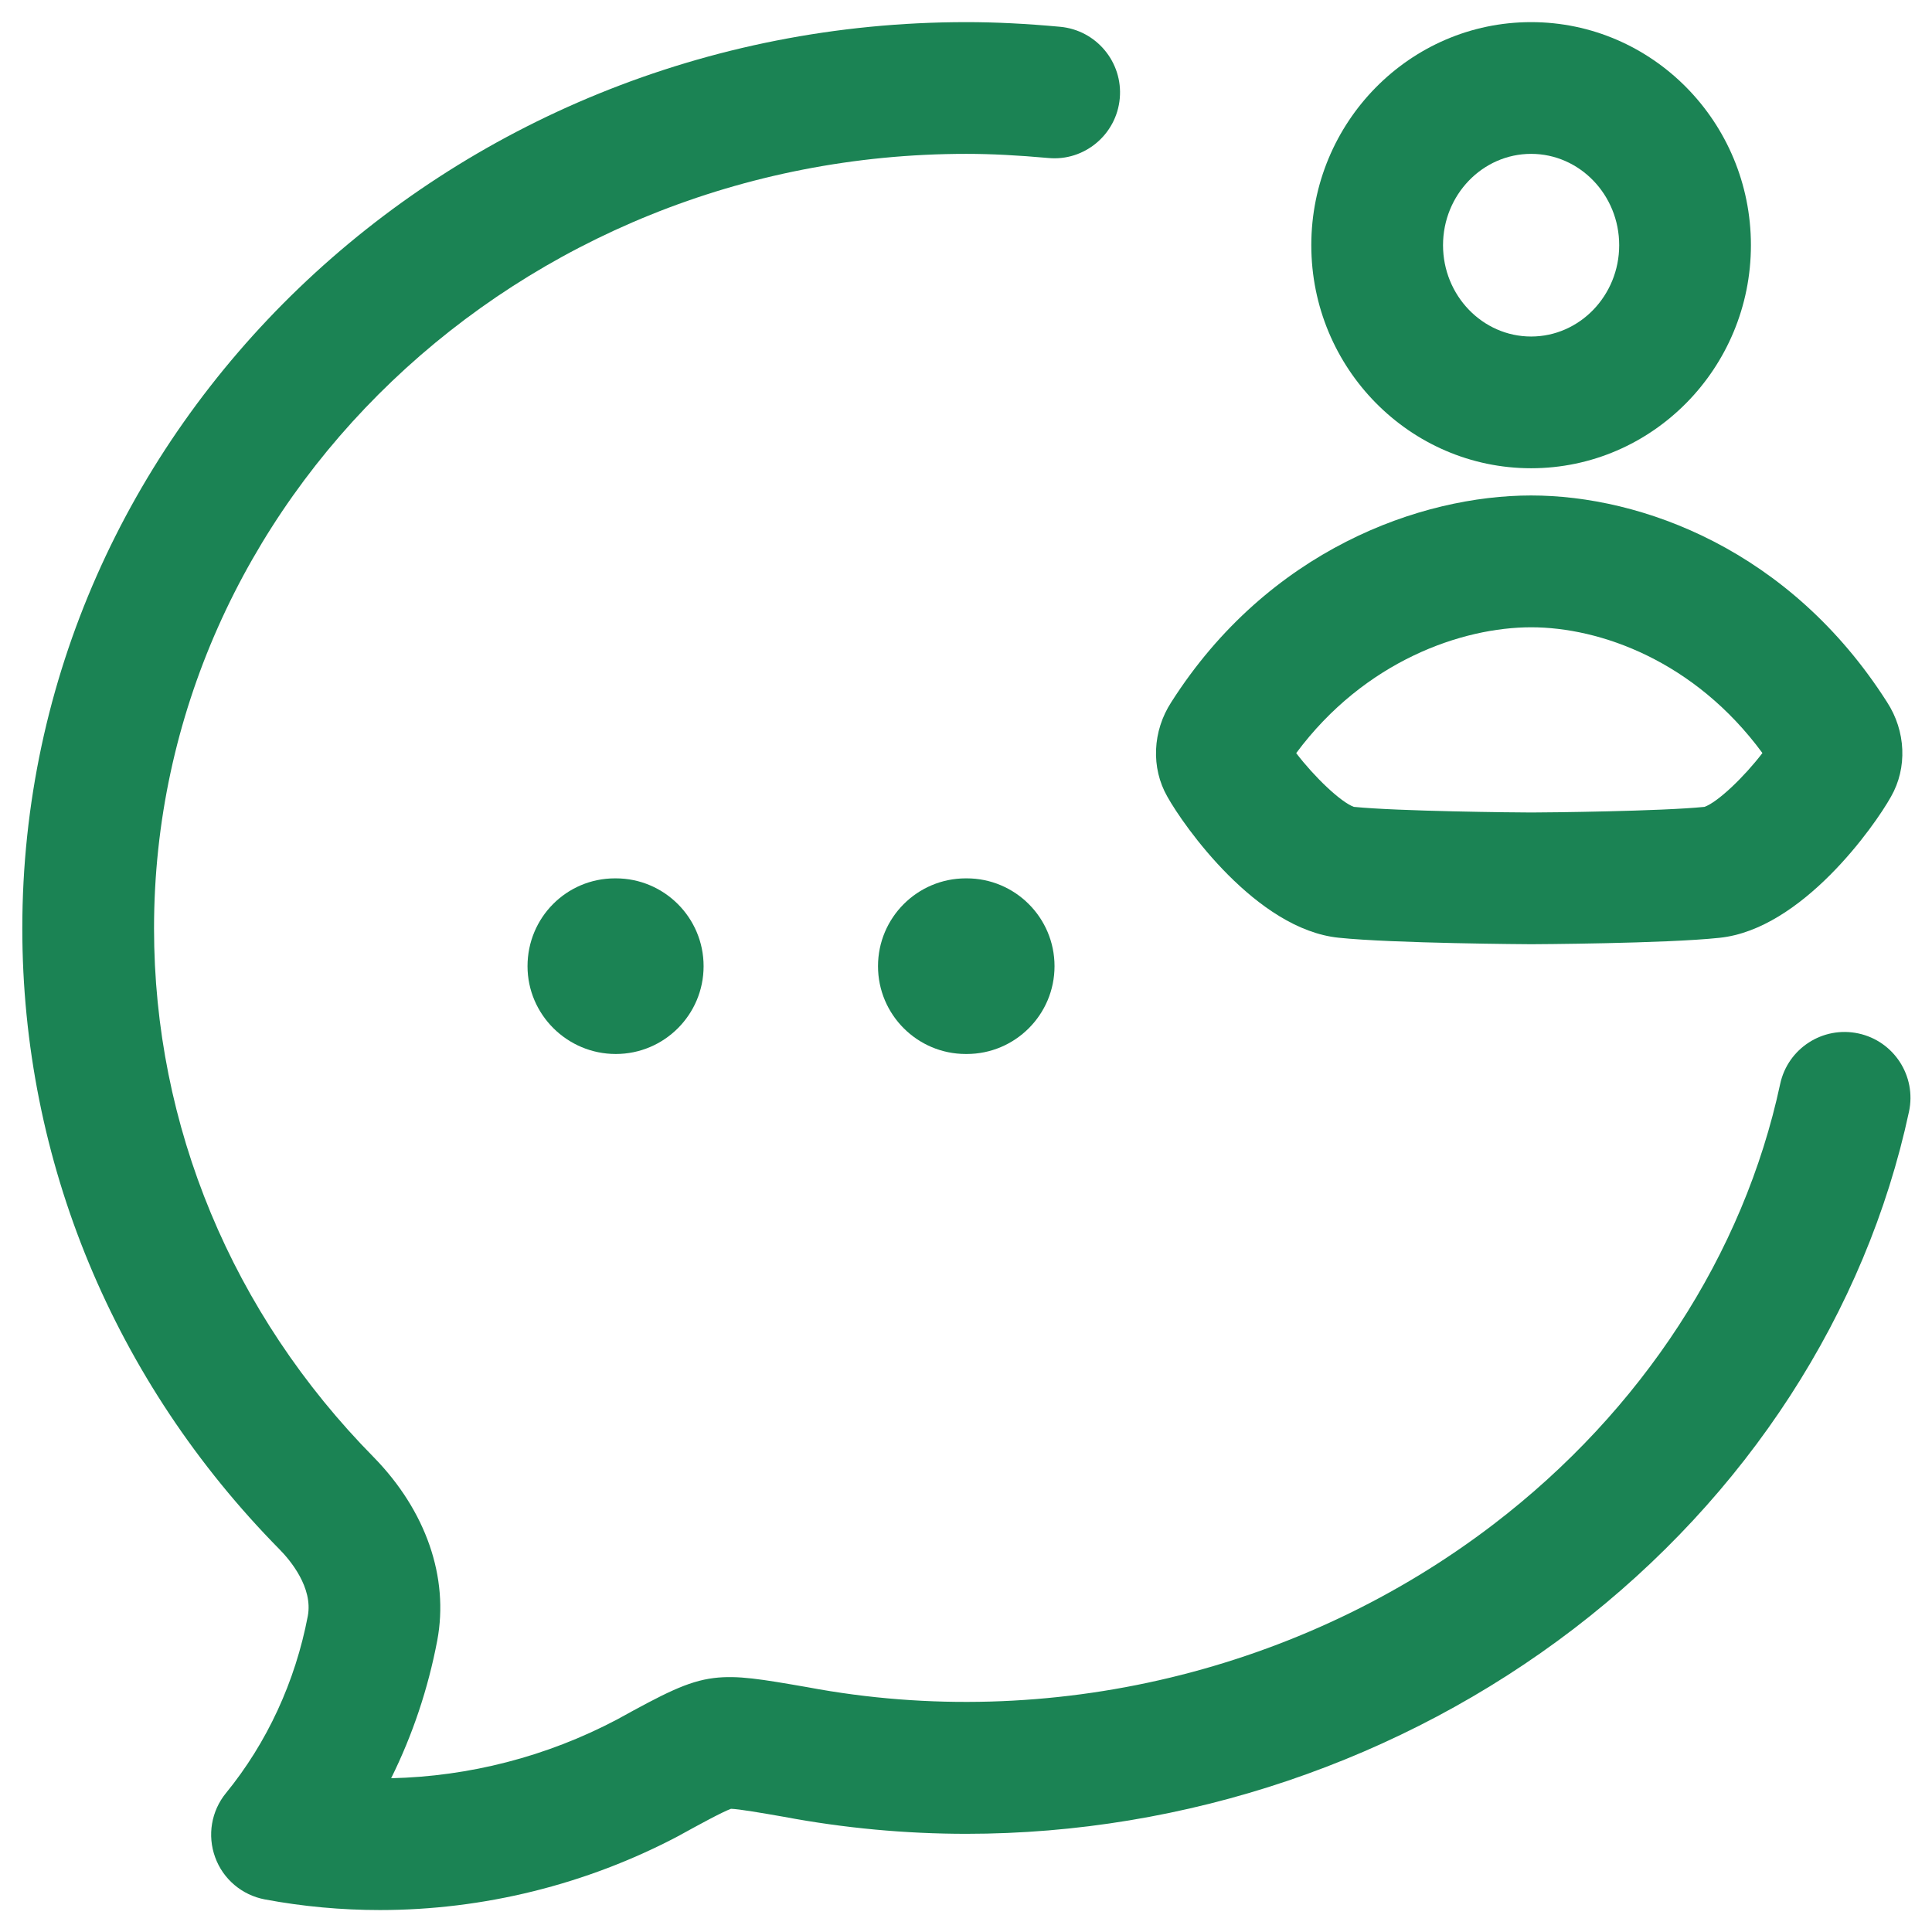 <svg width="22" height="22" viewBox="0 0 22 22" fill="none" xmlns="http://www.w3.org/2000/svg">
<g id="elements">
<g id="Icon">
<path d="M3.016 21.629C3.449 21.71 3.888 21.75 4.326 21.75C5.501 21.75 6.675 21.462 7.729 20.905L7.74 20.899L7.752 20.892C7.945 20.786 8.22 20.635 8.324 20.597C8.419 20.6 8.672 20.644 8.93 20.689C9.612 20.817 10.309 20.882 11.004 20.882C13.499 20.882 15.955 20.052 17.921 18.547C19.892 17.038 21.247 14.947 21.738 12.659C21.825 12.254 21.567 11.855 21.162 11.768C20.756 11.681 20.358 11.939 20.271 12.344C19.855 14.284 18.697 16.064 17.009 17.356C14.829 19.025 11.957 19.731 9.198 19.213C8.667 19.121 8.4 19.075 8.129 19.108C7.828 19.145 7.557 19.288 7.023 19.582C6.225 20.003 5.342 20.229 4.454 20.249C4.698 19.757 4.875 19.229 4.979 18.681C5.114 17.964 4.852 17.204 4.257 16.595C2.643 14.958 1.754 12.819 1.754 10.572C1.754 5.709 5.904 1.752 11.004 1.752C11.286 1.752 11.591 1.768 11.936 1.799C12.348 1.839 12.714 1.532 12.751 1.12C12.788 0.708 12.484 0.343 12.072 0.305C11.681 0.269 11.332 0.252 11.004 0.252C5.076 0.252 0.254 4.882 0.254 10.572C0.254 13.216 1.296 15.729 3.186 17.646C3.303 17.765 3.566 18.077 3.505 18.402C3.363 19.148 3.041 19.845 2.574 20.417C2.406 20.622 2.359 20.9 2.45 21.149C2.54 21.398 2.756 21.58 3.016 21.629Z" fill="#1B8354"/>
<path d="M10.998 12.002H11.008C11.56 12.002 12.008 11.554 12.008 11.002C12.008 10.45 11.56 10.002 11.008 10.002H10.998C10.446 10.002 9.998 10.45 9.998 11.002C9.998 11.554 10.446 12.002 10.998 12.002Z" fill="#1B8354"/>
<path d="M6.007 11.002C6.007 11.554 6.46 12.002 7.012 12.002C7.564 12.002 8.012 11.554 8.012 11.002C8.012 10.45 7.564 10.002 7.012 10.002H7.003C6.45 10.002 6.007 10.45 6.007 11.002Z" fill="#1B8354"/>
<path fill-rule="evenodd" clip-rule="evenodd" d="M17.435 5.332C16.055 5.332 14.932 4.193 14.932 2.792C14.932 1.391 16.055 0.252 17.435 0.252C18.815 0.252 19.938 1.391 19.938 2.792C19.938 4.193 18.815 5.332 17.435 5.332ZM17.435 1.752C16.882 1.752 16.432 2.219 16.432 2.792C16.432 3.365 16.882 3.832 17.435 3.832C17.988 3.832 18.438 3.365 18.438 2.792C18.438 2.219 17.988 1.752 17.435 1.752Z" fill="#1B8354"/>
<path fill-rule="evenodd" clip-rule="evenodd" d="M15.243 10.678C15.861 10.743 17.421 10.752 17.436 10.752C17.451 10.752 18.965 10.745 19.58 10.679C20.519 10.582 21.347 9.406 21.533 9.072C21.721 8.744 21.703 8.325 21.488 7.995C20.383 6.26 18.692 5.642 17.435 5.642C16.178 5.642 14.443 6.261 13.338 7.995C13.123 8.325 13.105 8.744 13.293 9.072C13.479 9.406 14.307 10.582 15.243 10.678ZM17.437 9.252C17.25 9.252 15.916 9.238 15.418 9.188L15.419 9.189C15.269 9.136 14.967 8.847 14.76 8.576C15.541 7.523 16.652 7.143 17.436 7.143C18.22 7.143 19.296 7.524 20.069 8.575C19.862 8.846 19.56 9.135 19.409 9.188C18.918 9.238 17.618 9.252 17.437 9.252Z" fill="#1B8354"/>
</g>
</g>
</svg>
